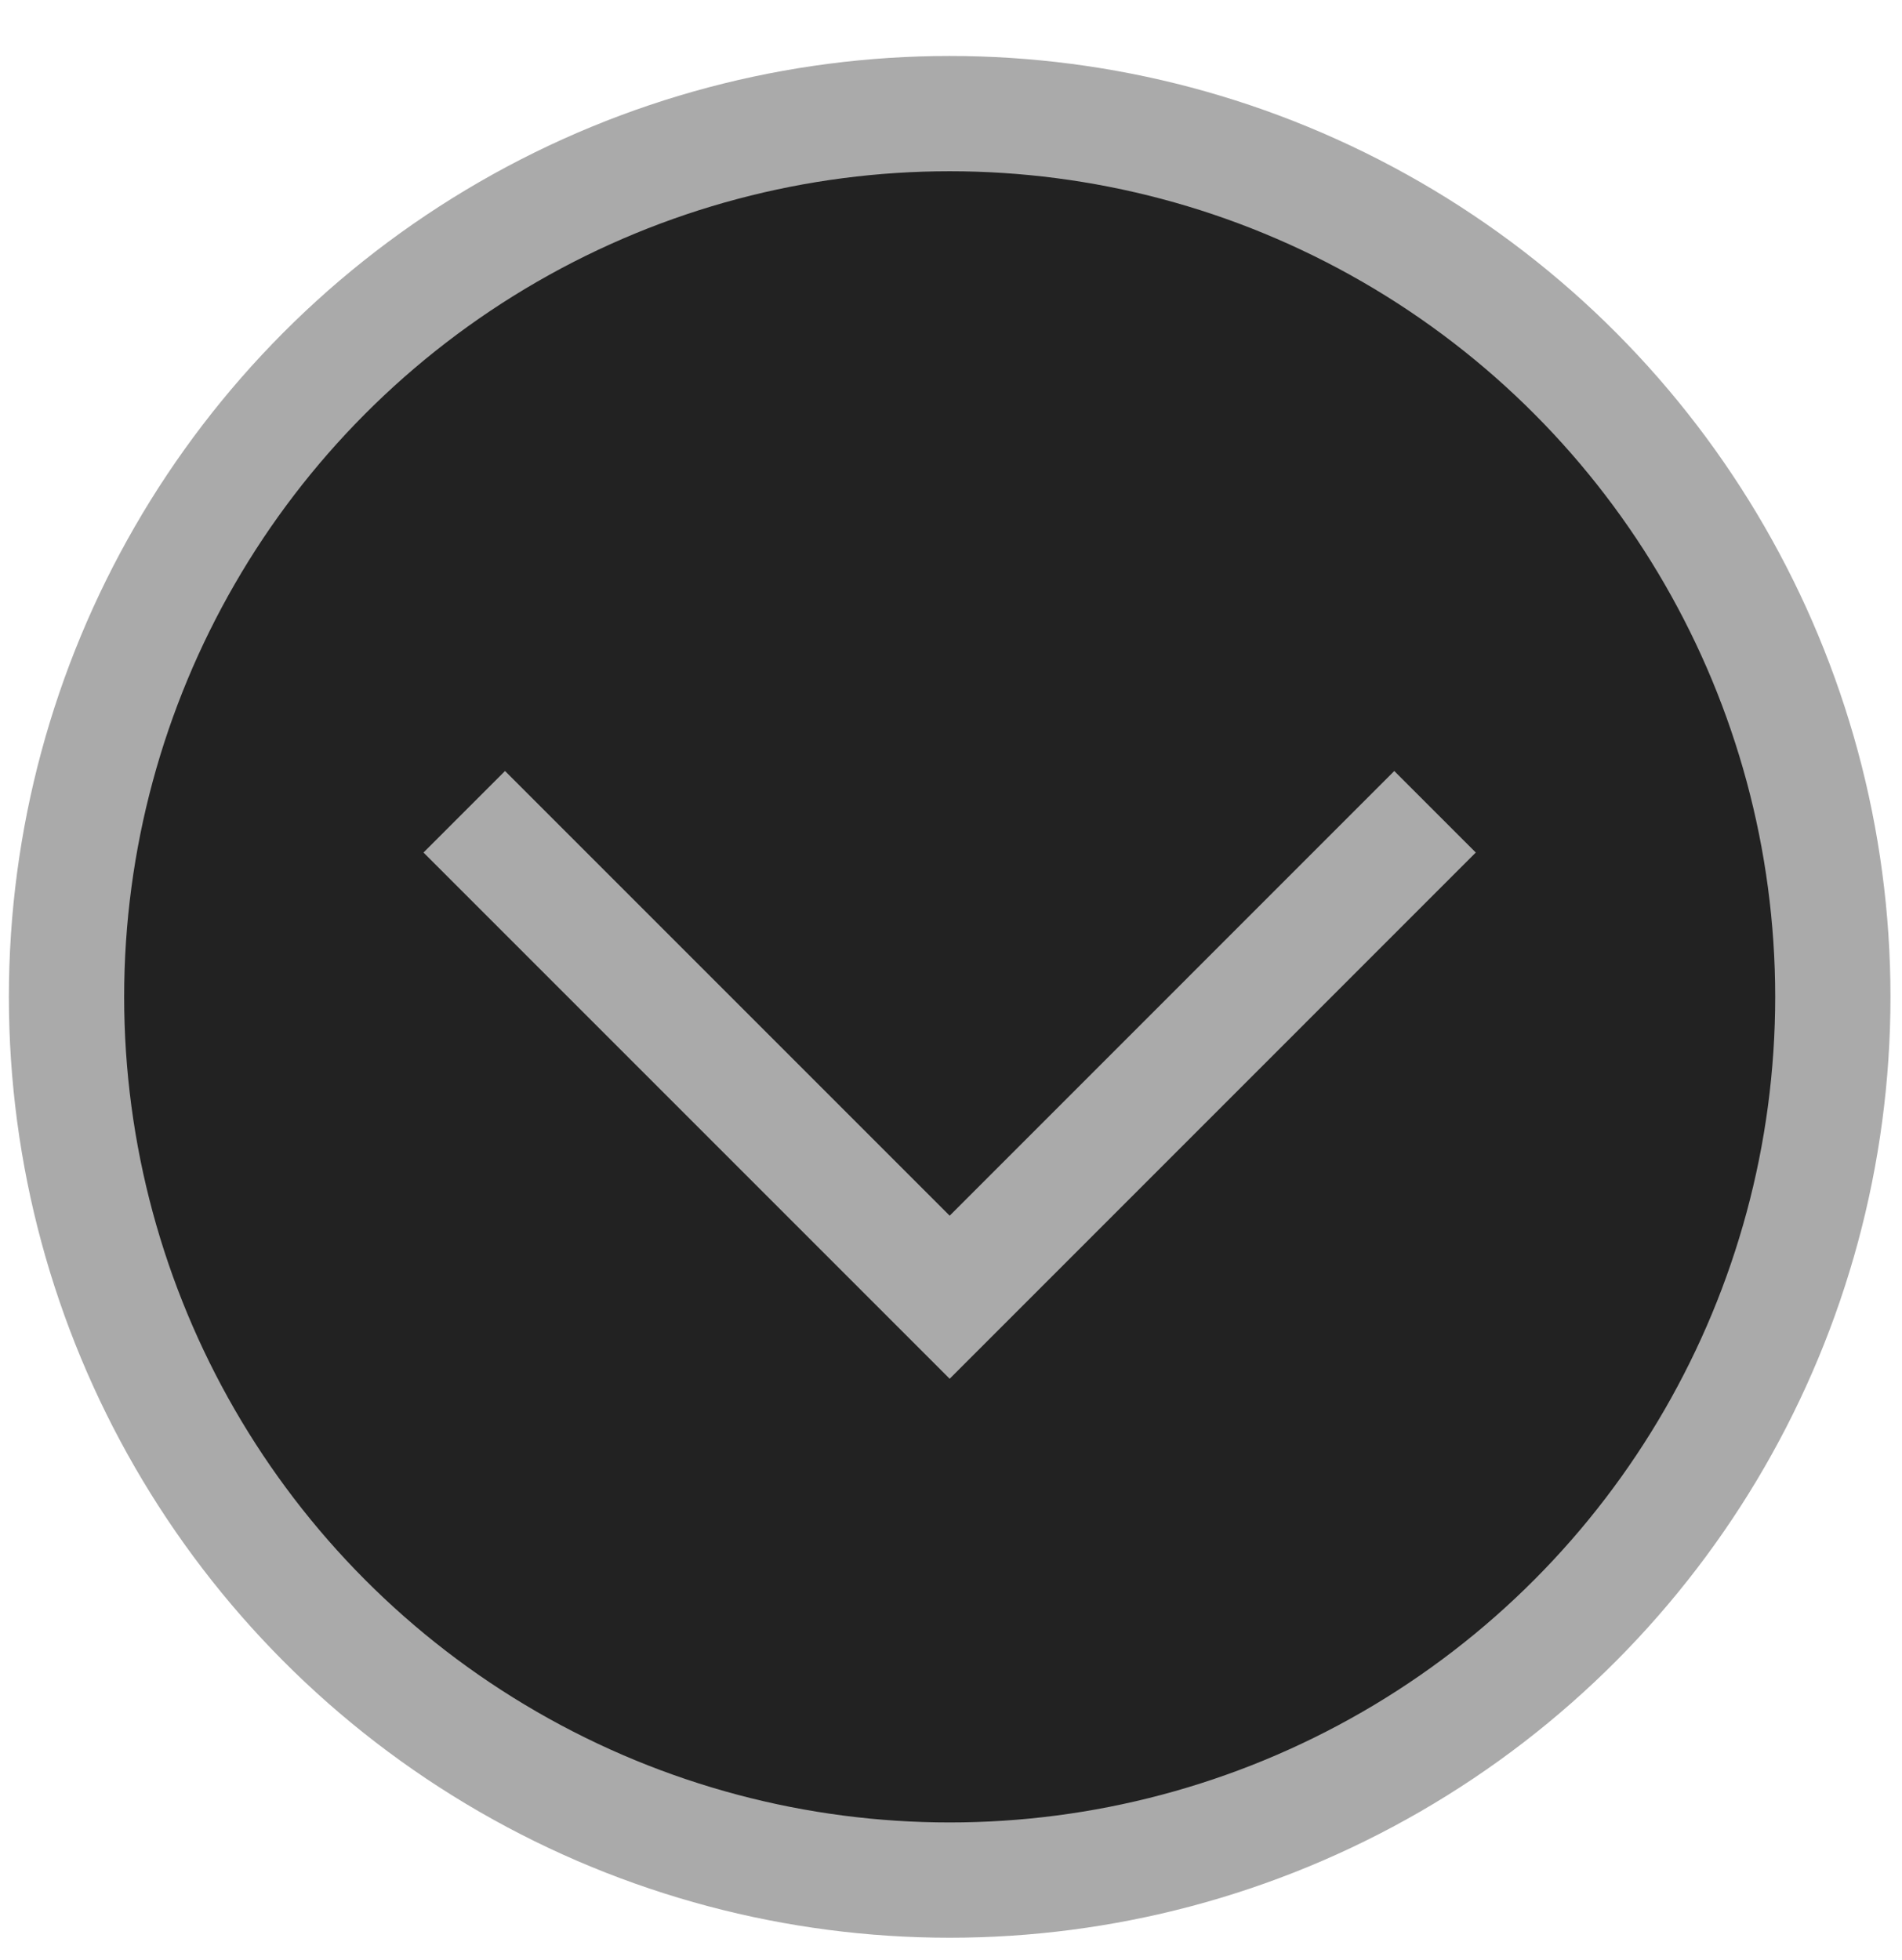 <?xml version="1.0" encoding="UTF-8"?> <svg xmlns="http://www.w3.org/2000/svg" width="33" height="34" viewBox="0 0 33 34" fill="none"><circle cx="16.477" cy="17.294" r="15.323" fill="#222222" stroke="#AAAAAA" stroke-width="2"></circle><path d="M8.055 14.083L16.477 22.505L24.898 14.083" stroke="#AAAAAA" stroke-width="2"></path></svg> 